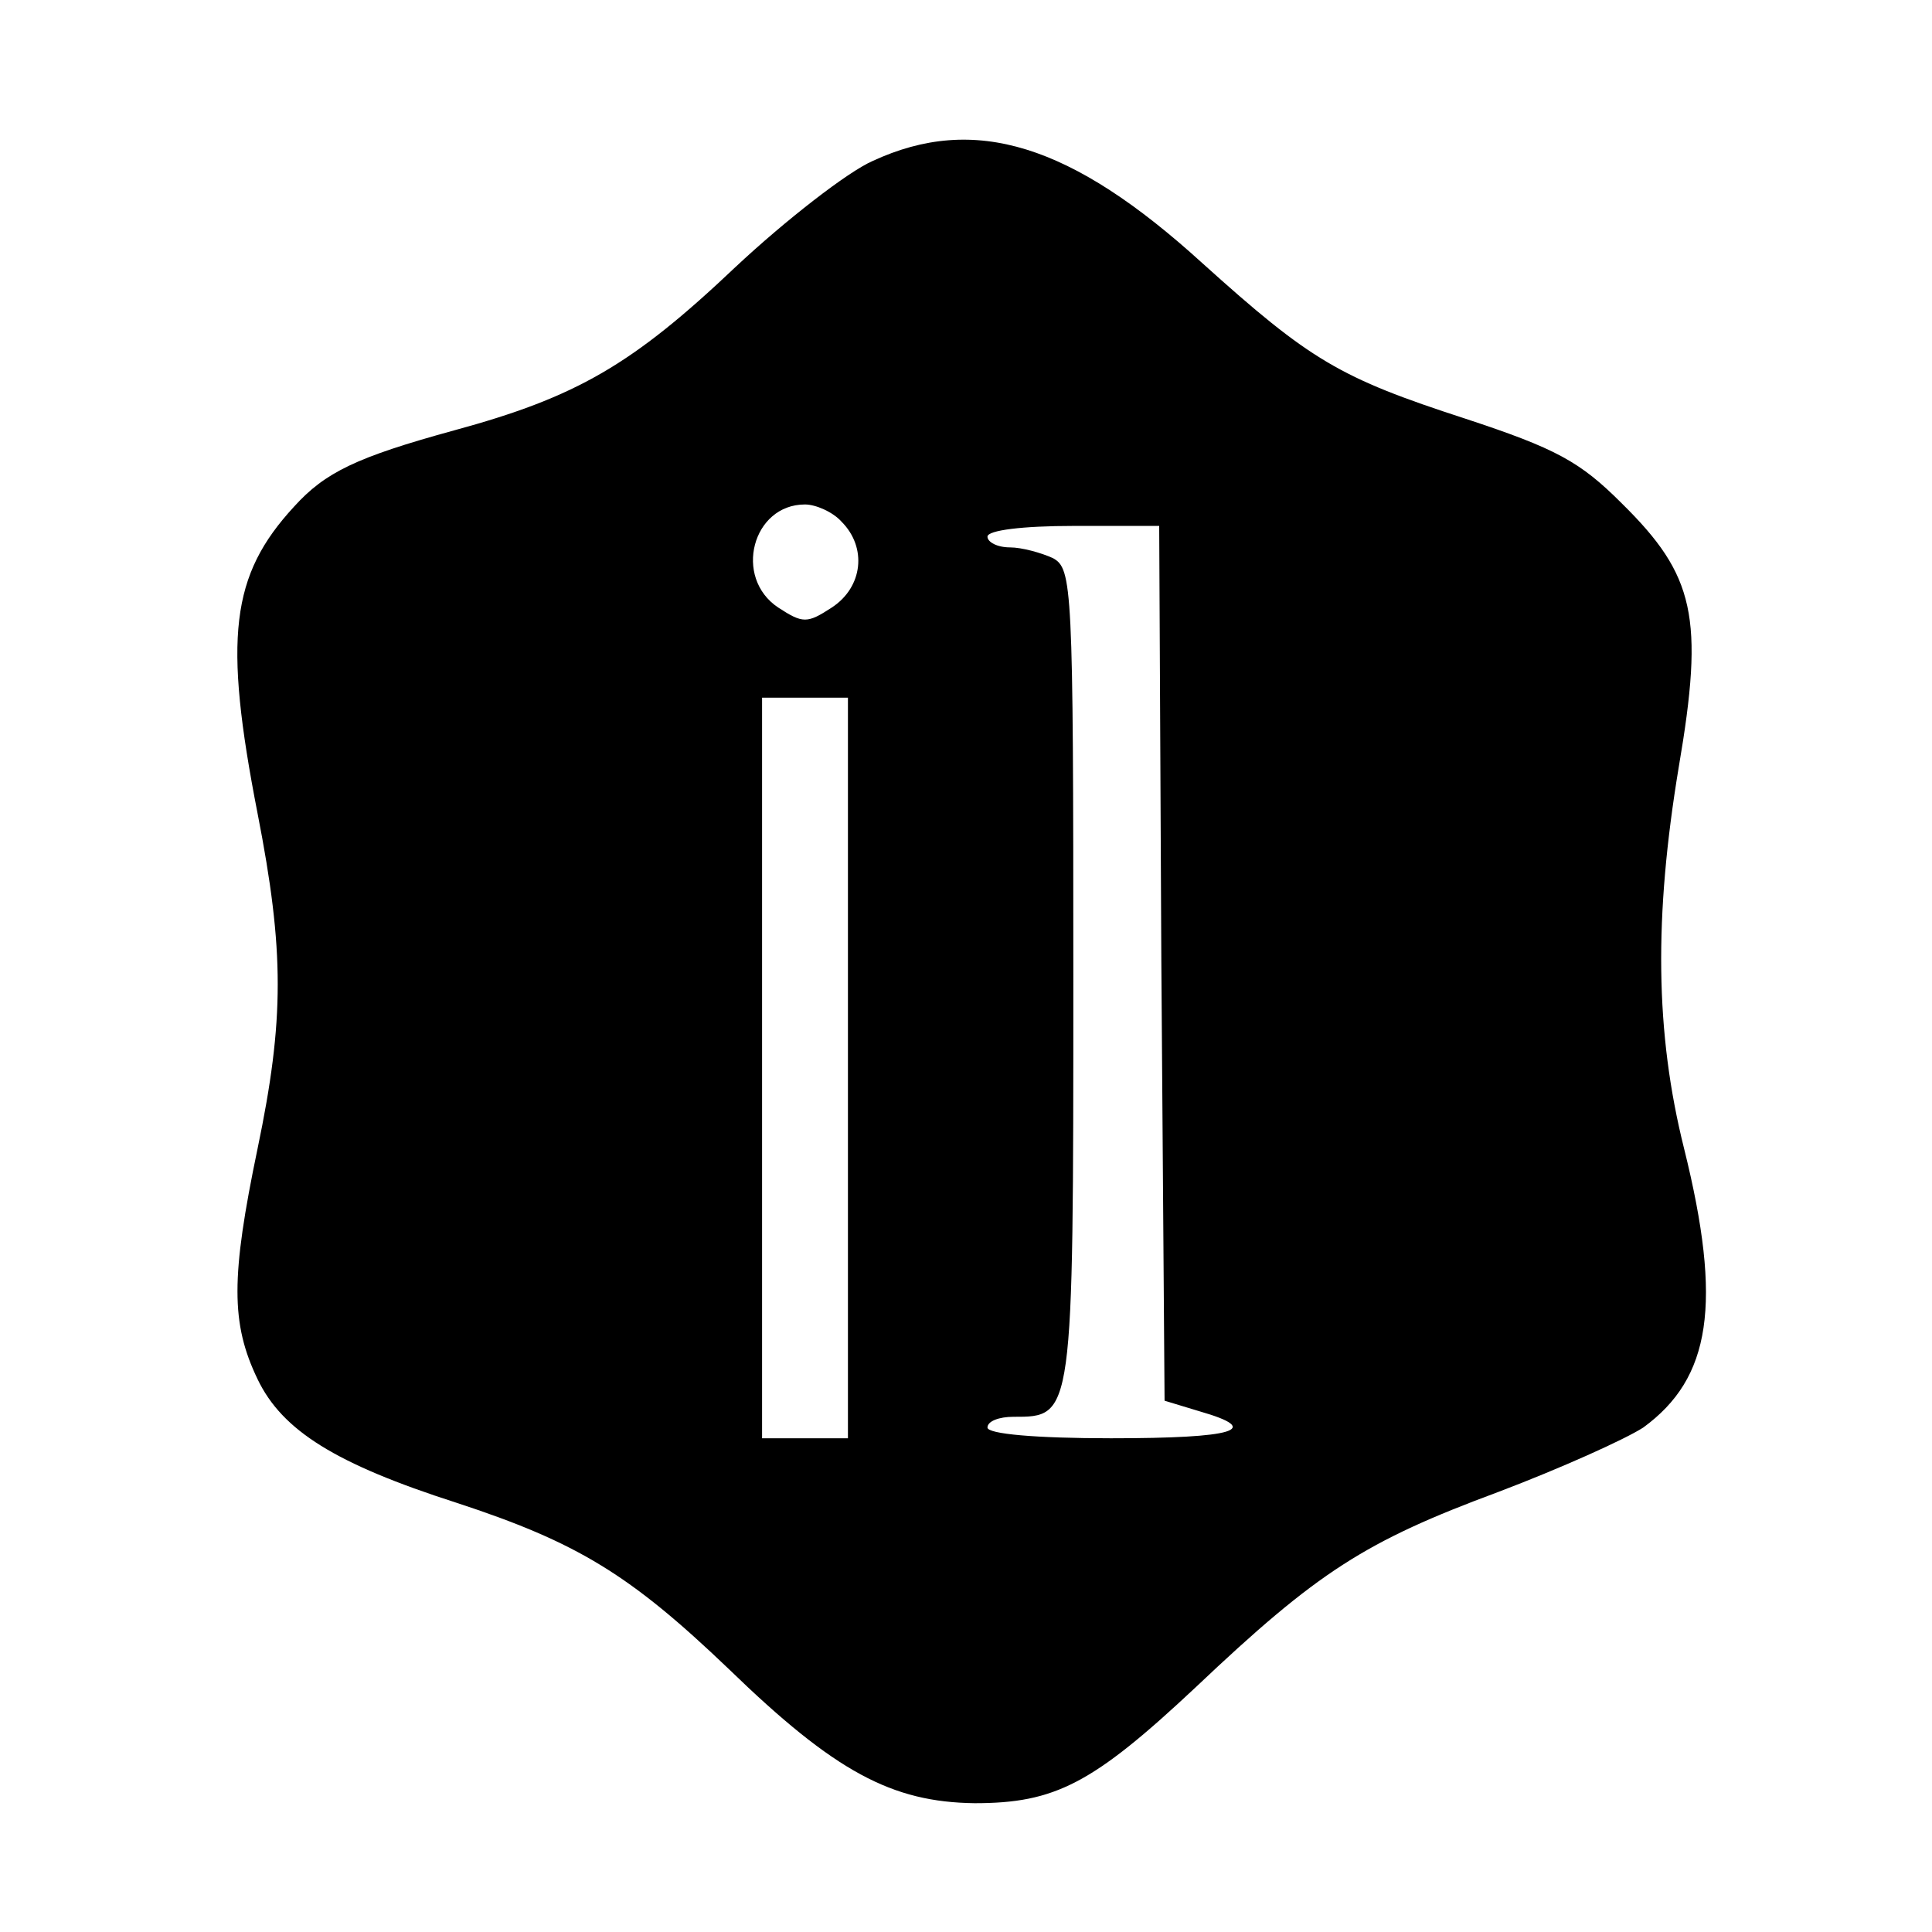 <?xml version="1.0" standalone="no"?>
<!DOCTYPE svg PUBLIC "-//W3C//DTD SVG 20010904//EN"
 "http://www.w3.org/TR/2001/REC-SVG-20010904/DTD/svg10.dtd">
<svg version="1.0" xmlns="http://www.w3.org/2000/svg"
 width="180pt" height="180pt" viewBox="0 0 180 180"
 preserveAspectRatio="xMidYMid meet">
<g transform="translate(0,180) scale(0.1,-0.1)"
fill="#000000" stroke="none">
<path d="M813 1650 c-23 -10 -81 -55 -128 -99 -96 -91 -148 -121 -262 -152
-91 -25 -120 -39 -149 -71 -59 -64 -66 -122 -34 -286 25 -128 25 -192 0 -312
-25 -120 -25 -163 0 -215 23 -48 73 -79 185 -115 113 -37 162 -67 254 -155 99
-96 152 -124 229 -125 75 0 110 18 206 108 114 108 158 136 282 182 58 22 118
49 135 60 63 46 74 115 38 260 -27 108 -28 216 -5 355 24 140 15 179 -53 246
-39 39 -61 51 -146 79 -117 38 -144 54 -245 145 -122 111 -212 139 -307 95z
m-29 -336 c24 -24 20 -61 -9 -80 -23 -15 -27 -15 -50 0 -42 28 -24 96 25 96
10 0 26 -7 34 -16z m298 -411 l3 -408 33 -10 c59 -17 33 -25 -83 -25 -70 0
-115 4 -115 10 0 6 11 10 24 10 56 0 56 -2 56 410 0 365 -1 380 -19 390 -11 5
-29 10 -40 10 -12 0 -21 5 -21 10 0 6 33 10 80 10 l80 0 2 -407z m-292 -98 l0
-345 -40 0 -40 0 0 345 0 345 40 0 40 0 0 -345z"/>
</g>
</svg>
